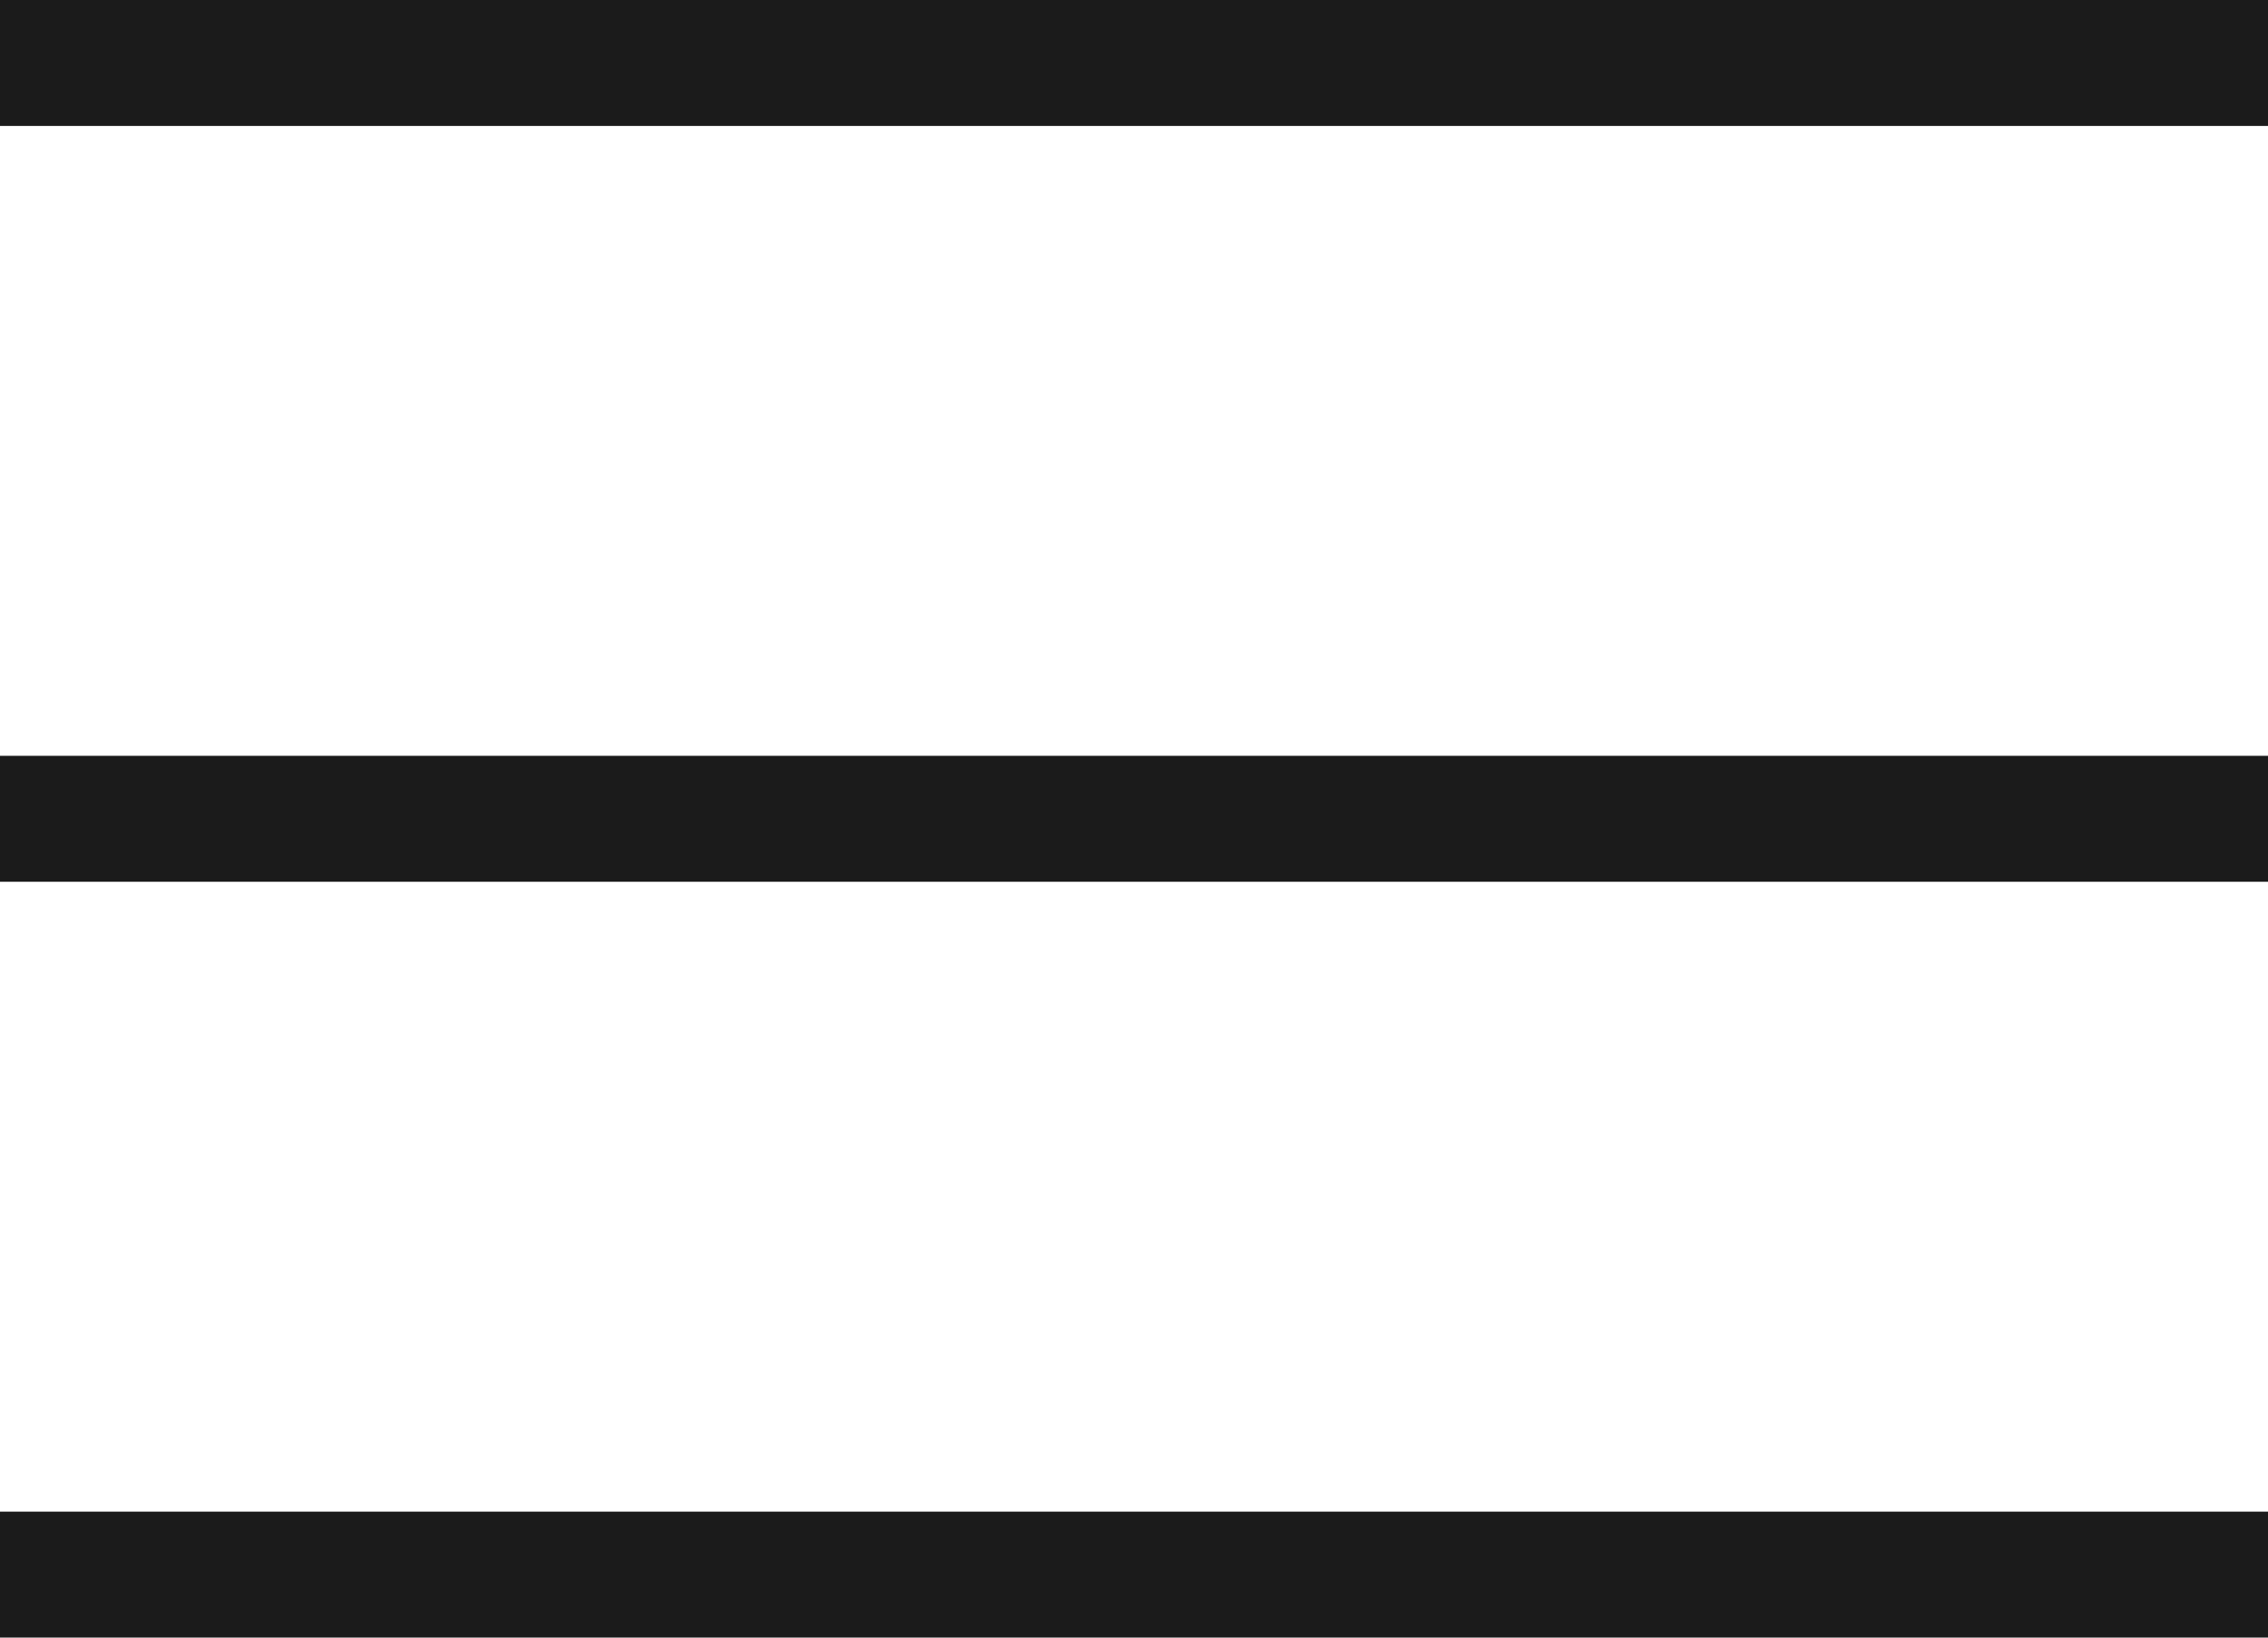 <?xml version="1.0" encoding="UTF-8"?> <svg xmlns="http://www.w3.org/2000/svg" width="36" height="26" viewBox="0 0 36 26" fill="none"> <path d="M0 1H36M0 13H36M0 25H36" stroke="#1B1B1B" stroke-width="2"></path> </svg> 